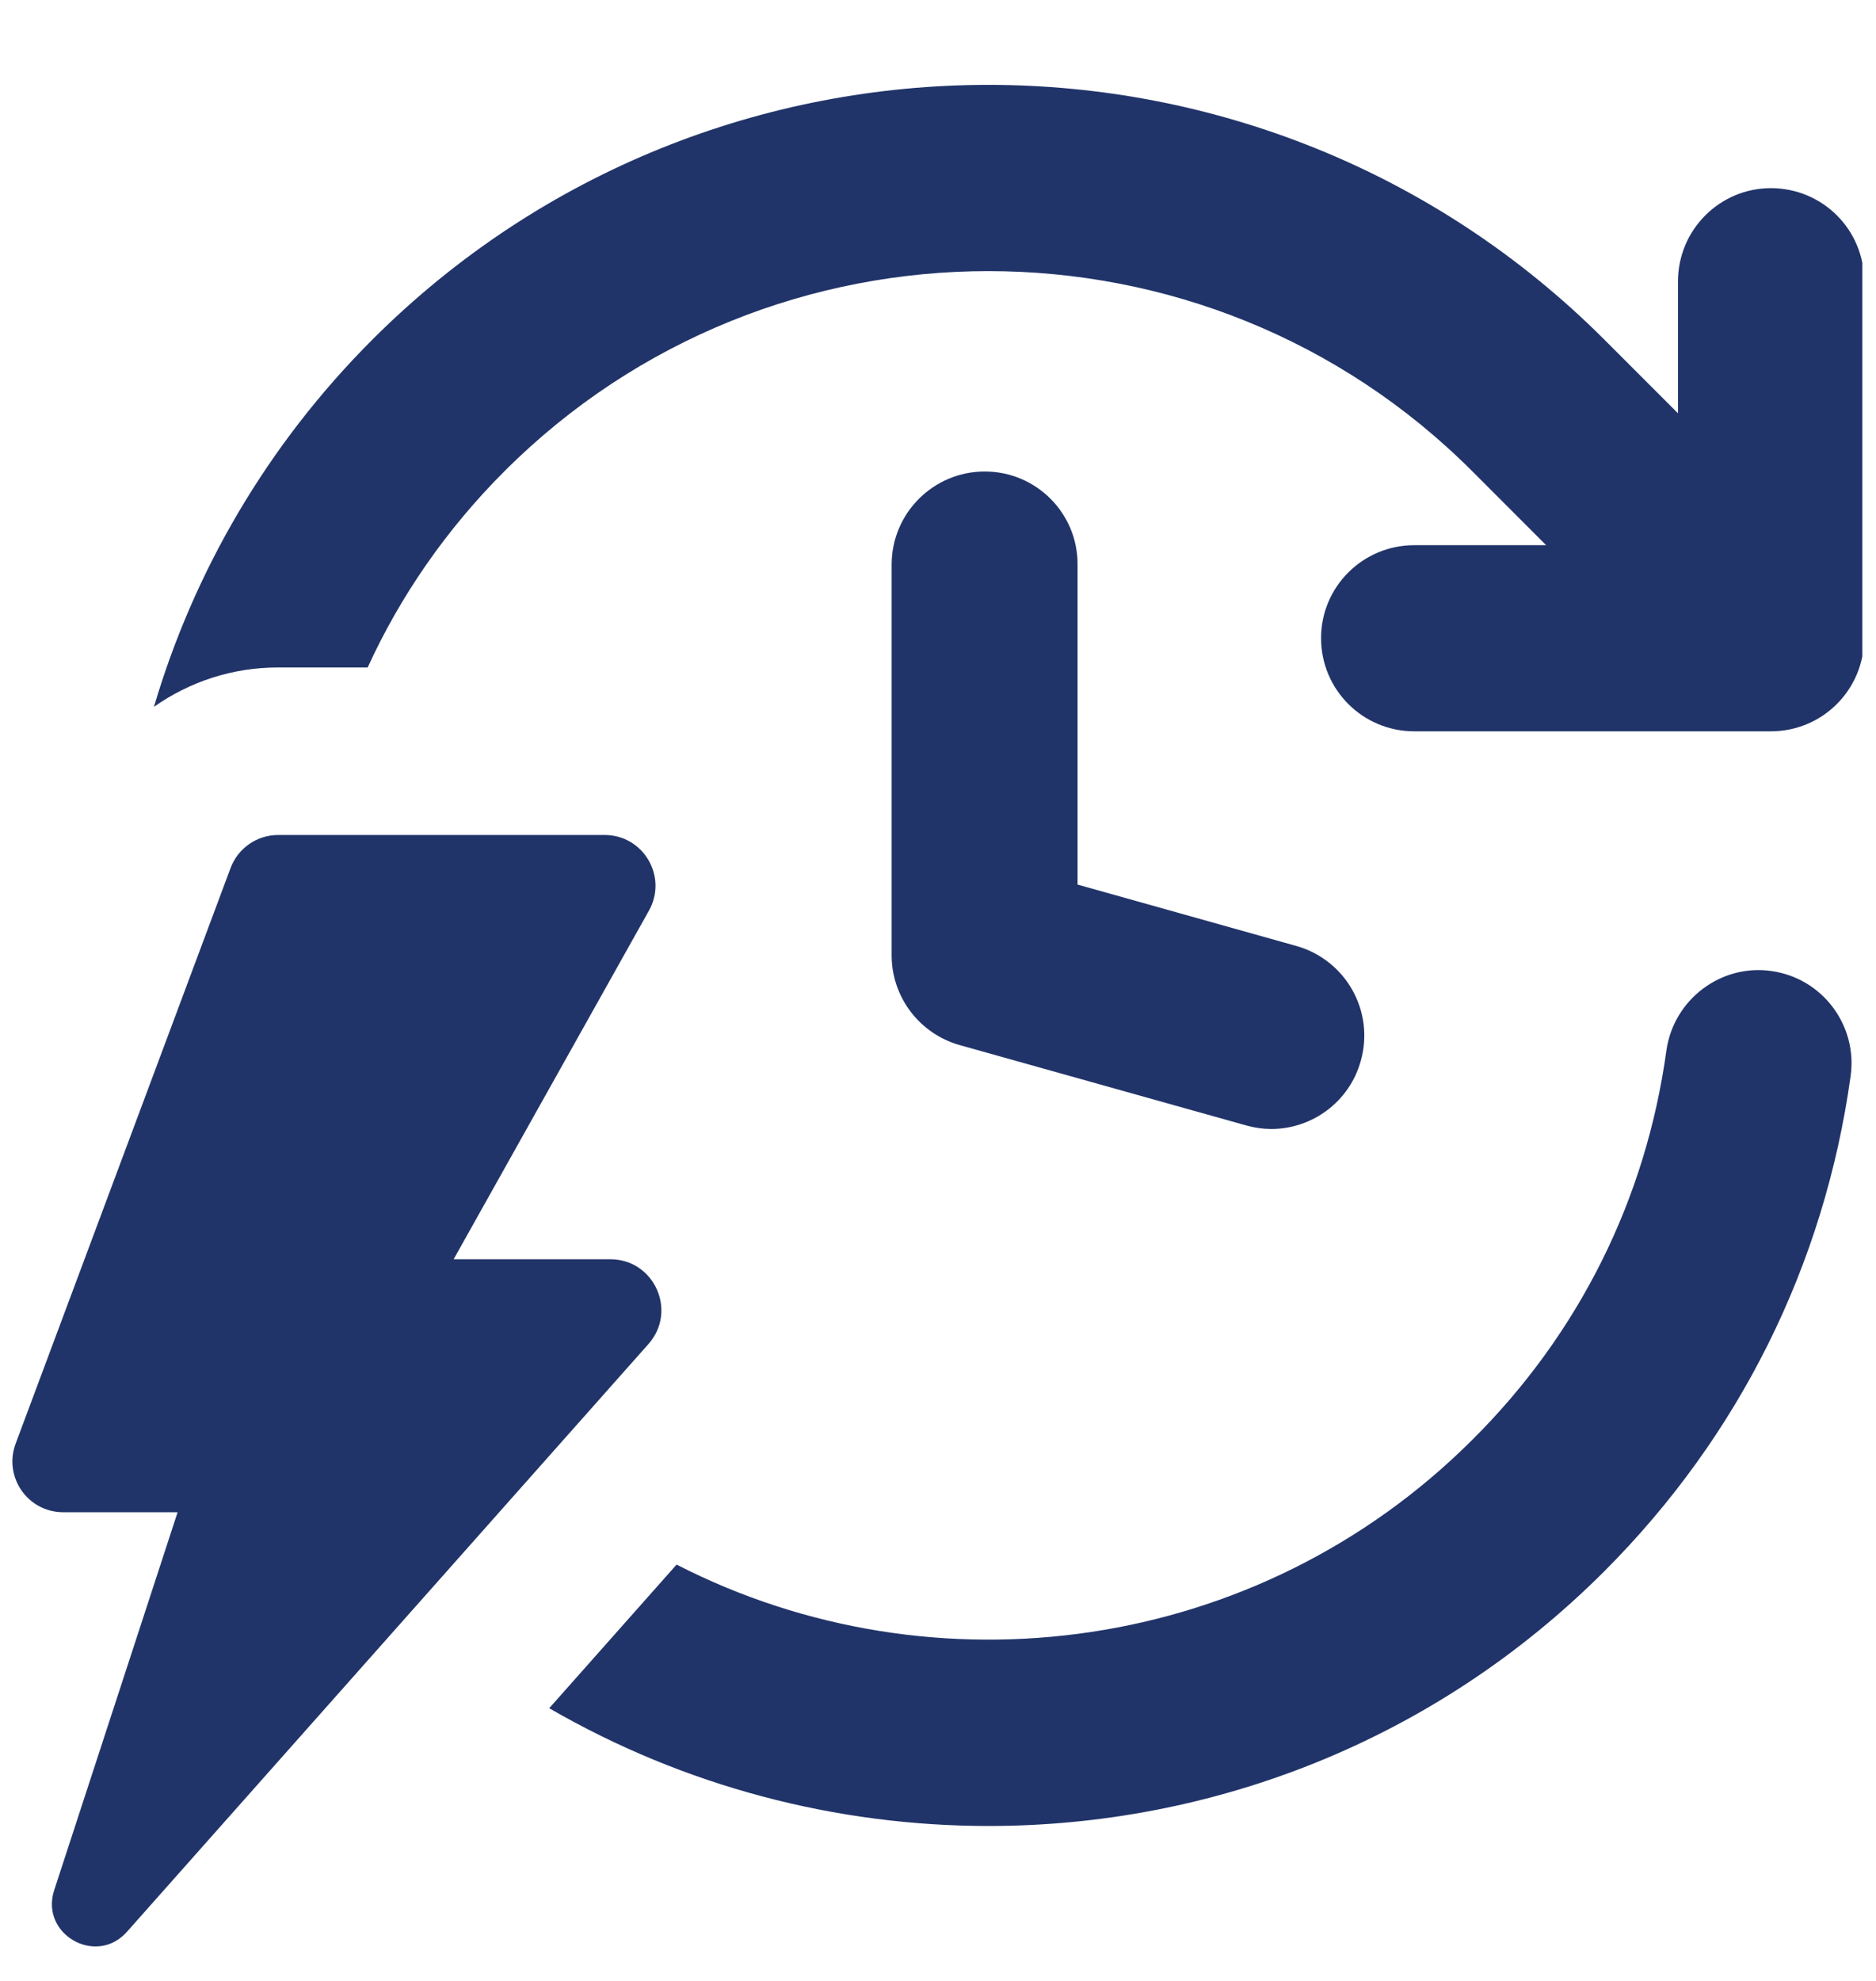 <svg xmlns="http://www.w3.org/2000/svg" xmlns:xlink="http://www.w3.org/1999/xlink" width="180" zoomAndPan="magnify" viewBox="0 0 135 142.5" height="190" preserveAspectRatio="xMidYMid meet" version="1.0"><defs><clipPath id="0389bf4f08"><path d="M 11 6 L 134.016 6 L 134.016 53 L 11 53 Z M 11 6 " clip-rule="nonzero"/></clipPath><clipPath id="7029779322"><path d="M 0.234 60 L 48 60 L 48 141 L 0.234 141 Z M 0.234 60 " clip-rule="nonzero"/></clipPath></defs><path fill="#213469" d="M 127.477 69.852 C 123.824 69.328 120.441 71.91 119.918 75.559 C 118.453 86.246 113.633 95.93 105.965 103.559 C 90.5 119.008 67.195 122.039 48.688 112.551 L 39.523 122.883 C 49.266 128.523 60.191 131.355 71.145 131.355 C 87.188 131.355 103.215 125.266 115.438 113.043 C 125.148 103.332 131.281 91.012 133.172 77.422 C 133.691 73.77 131.152 70.371 127.477 69.852 Z M 127.477 69.852 " fill-opacity="1" fill-rule="nonzero"/><g clip-path="url(#0389bf4f08)"><path fill="#213469" d="M 127.434 13.535 C 123.754 13.535 120.75 16.535 120.75 20.246 L 120.75 29.73 L 115.438 24.418 C 90.992 0 51.254 0 26.809 24.418 C 19.184 32.043 13.938 41.164 11.078 50.848 C 13.656 49.031 16.742 48.016 20 48.016 L 26.457 48.016 C 28.797 42.898 32.094 38.105 36.297 33.902 C 55.496 14.703 86.762 14.703 105.949 33.902 L 111.262 39.219 L 101.777 39.219 C 98.055 39.219 95.066 42.223 95.066 45.902 C 95.066 49.621 98.07 52.609 101.777 52.609 L 127.434 52.609 C 131.152 52.609 134.145 49.609 134.145 45.902 L 134.145 20.246 C 134.156 16.523 131.152 13.535 127.434 13.535 Z M 127.434 13.535 " fill-opacity="1" fill-rule="nonzero"/></g><path fill="#213469" d="M 70.863 33.918 C 67.168 33.918 64.164 36.922 64.164 40.613 L 64.164 68.723 C 64.164 71.727 66.168 74.363 69.059 75.18 L 89.68 80.961 C 90.289 81.129 90.895 81.215 91.484 81.215 C 94.418 81.215 97.109 79.27 97.926 76.309 C 98.93 72.742 96.844 69.047 93.277 68.047 L 77.543 63.633 L 77.543 40.613 C 77.559 36.906 74.555 33.918 70.863 33.918 Z M 70.863 33.918 " fill-opacity="1" fill-rule="nonzero"/><g clip-path="url(#7029779322)"><path fill="#213469" d="M 43.922 90.586 L 32.645 90.586 L 46.699 65.508 C 48.066 63.07 46.305 60.066 43.512 60.066 L 20.016 60.066 C 18.492 60.066 17.125 61.012 16.59 62.449 L 1.125 103.852 C 0.234 106.25 2 108.785 4.551 108.785 L 12.781 108.785 L 3.902 135.965 C 2.859 139.137 6.918 141.465 9.133 138.969 L 46.672 96.676 C 48.758 94.309 47.078 90.586 43.922 90.586 Z M 43.922 90.586 " fill-opacity="1" fill-rule="nonzero"/></g></svg>